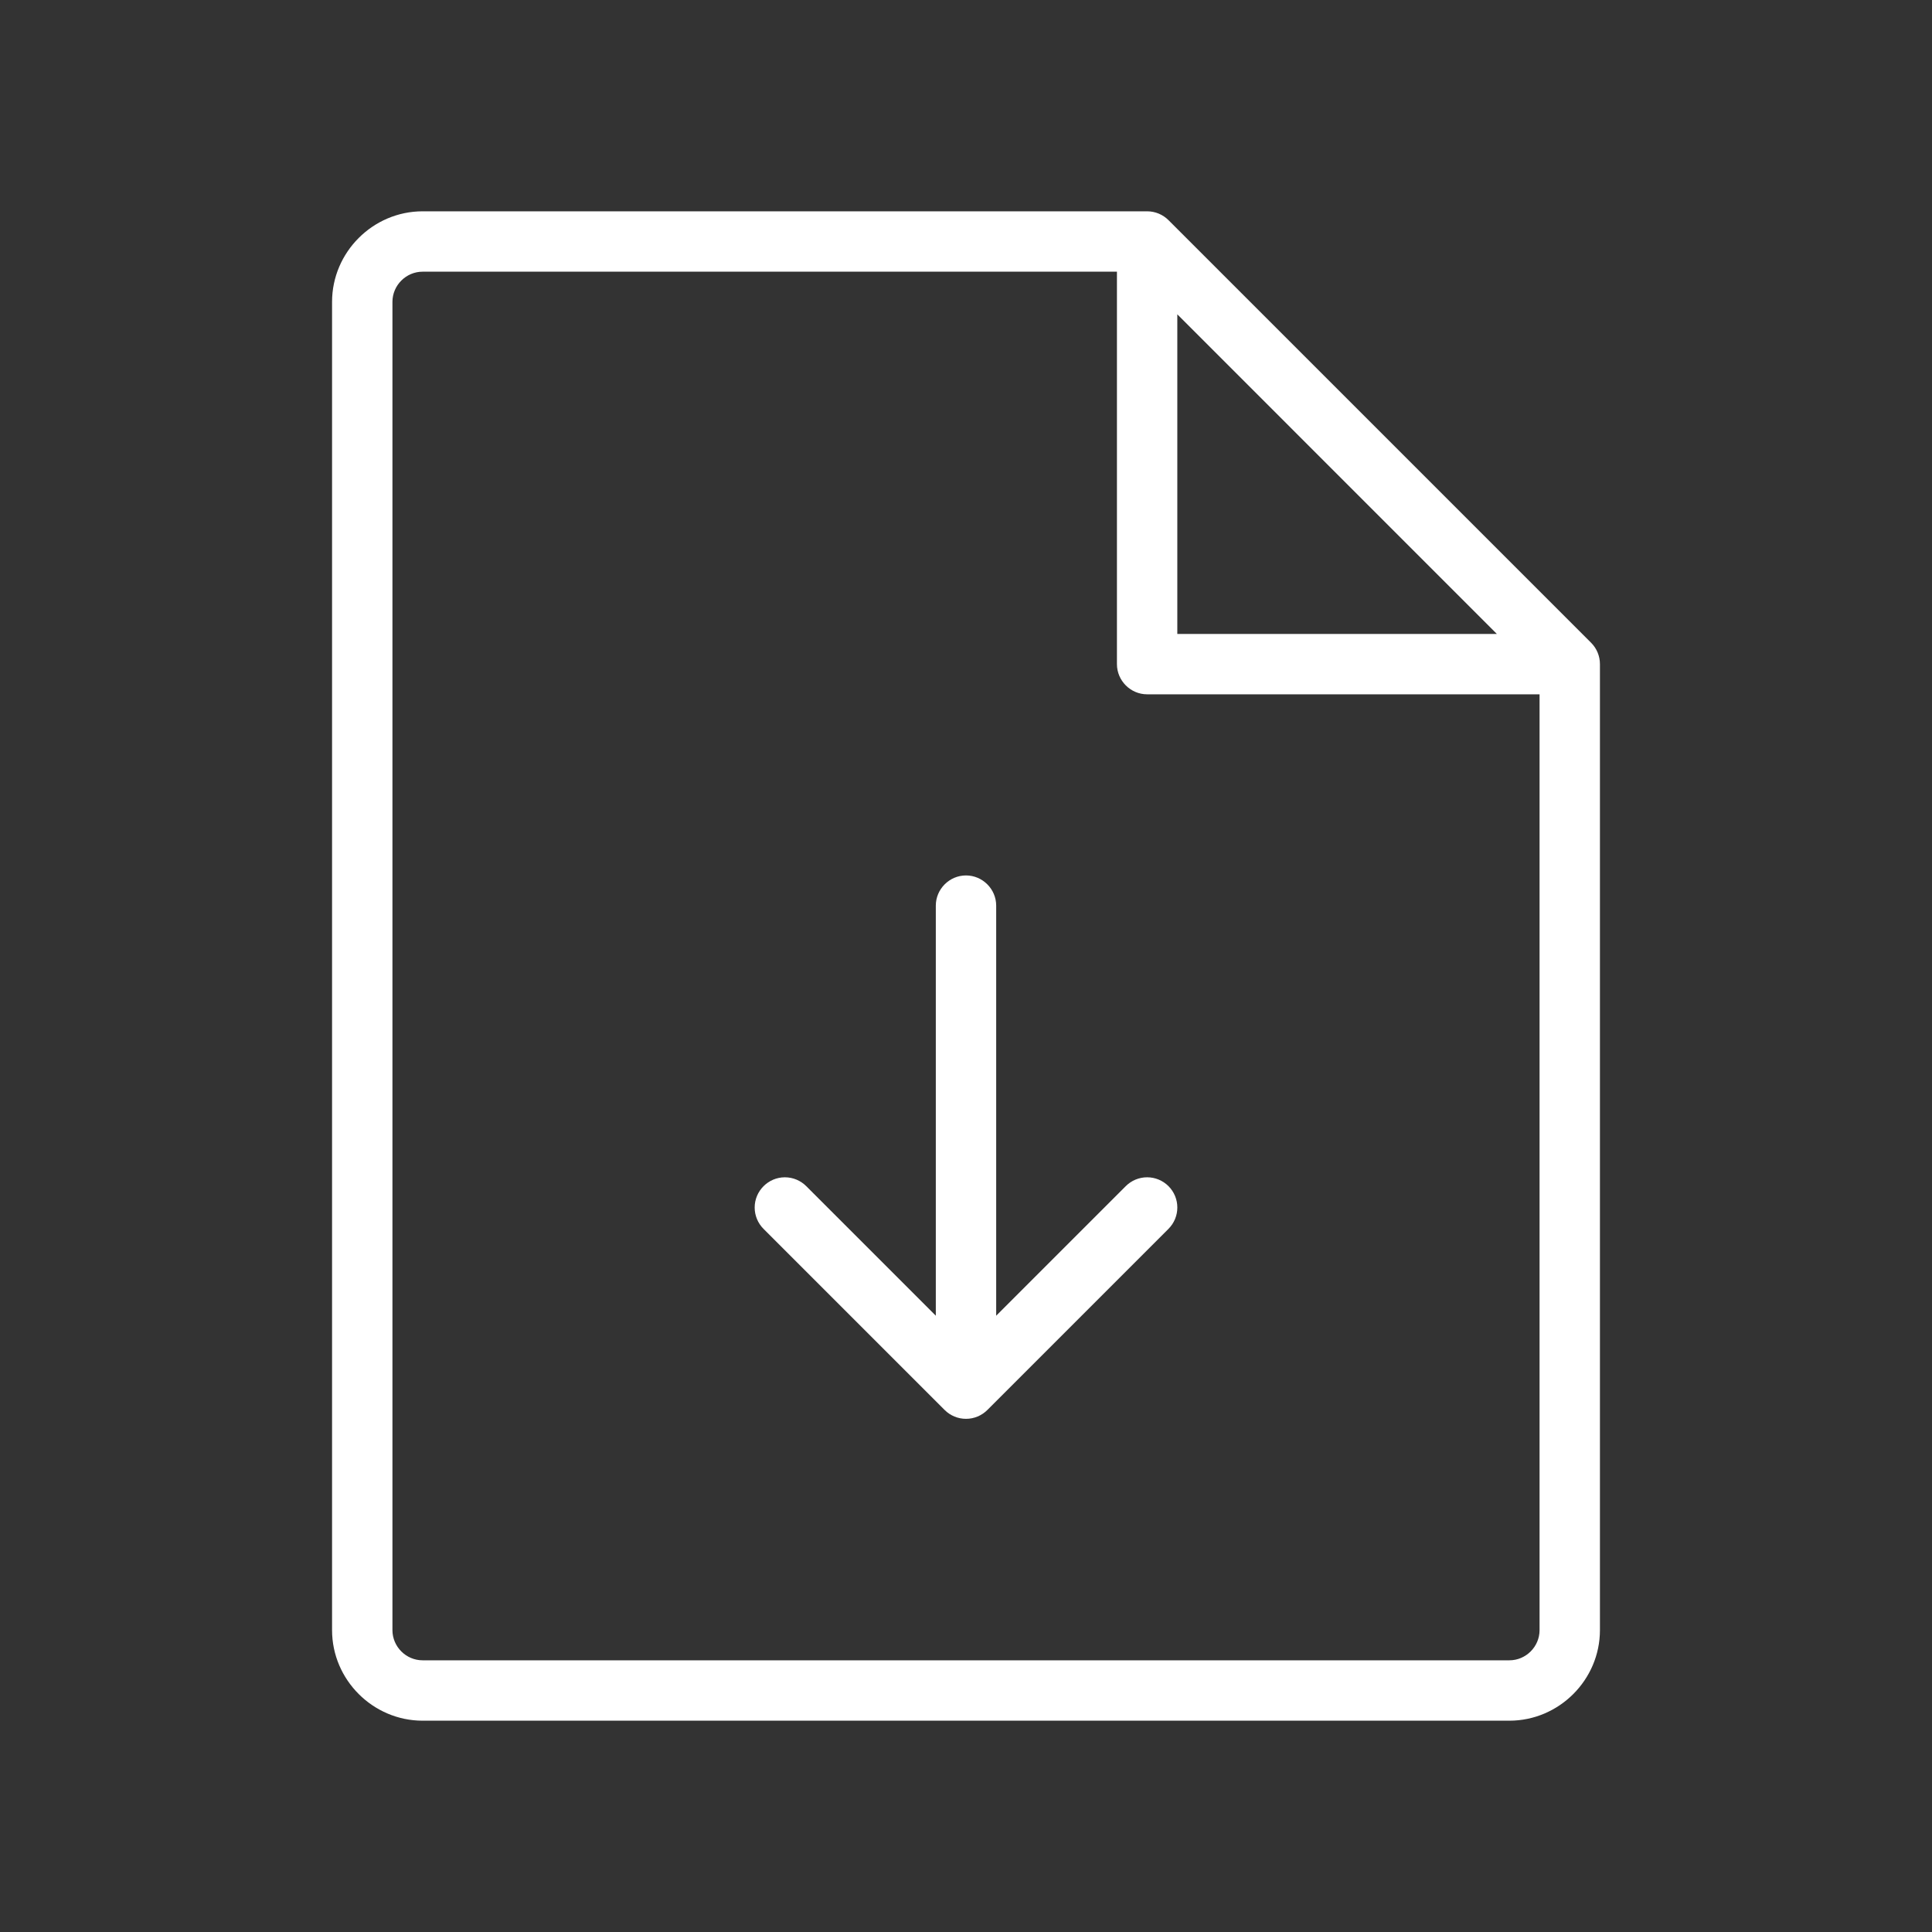 <?xml version="1.0" encoding="UTF-8" standalone="no"?>
<!DOCTYPE svg PUBLIC "-//W3C//DTD SVG 1.1//EN" "http://www.w3.org/Graphics/SVG/1.1/DTD/svg11.dtd">
<svg width="100%" height="100%" viewBox="0 0 32 32" version="1.1" xmlns="http://www.w3.org/2000/svg" xmlns:xlink="http://www.w3.org/1999/xlink" xml:space="preserve" xmlns:serif="http://www.serif.com/" style="fill-rule:evenodd;clip-rule:evenodd;stroke-linejoin:round;stroke-miterlimit:2;">
    <rect x="0" y="0" width="32" height="32" fill="#333333" stroke="none"/>
    <g transform="matrix(0.125,0,0,0.125,0,0)">
        <path d="M210.83,85.17L154.83,29.17C154.079,28.42 153.061,27.999 152,28L56,28C49.417,28 44,33.417 44,40L44,216C44,222.583 49.417,228 56,228L200,228C206.583,228 212,222.583 212,216L212,88C212.001,86.939 211.58,85.921 210.83,85.17ZM156,41.65L198.34,84L156,84L156,41.65ZM200,220L56,220C53.806,220 52,218.194 52,216L52,40C52,37.806 53.806,36 56,36L148,36L148,88C148,90.194 149.806,92 152,92L204,92L204,216C204,218.194 202.194,220 200,220ZM154.83,157.17C155.581,157.92 156.003,158.939 156.003,160C156.003,161.061 155.581,162.08 154.83,162.83L130.83,186.83C130.08,187.581 129.061,188.003 128,188.003C126.939,188.003 125.92,187.581 125.17,186.83L101.17,162.83C100.42,162.08 99.998,161.061 99.998,160C99.998,157.804 101.804,155.998 104,155.998C105.061,155.998 106.08,156.42 106.83,157.17L124,174.34L124,120C124,117.806 125.806,116 128,116C130.194,116 132,117.806 132,120L132,174.34L149.17,157.17C149.92,156.419 150.939,155.997 152,155.997C153.061,155.997 154.08,156.419 154.83,157.17Z" style="fill:white;fill-rule:nonzero;"/>
    </g>
</svg>
